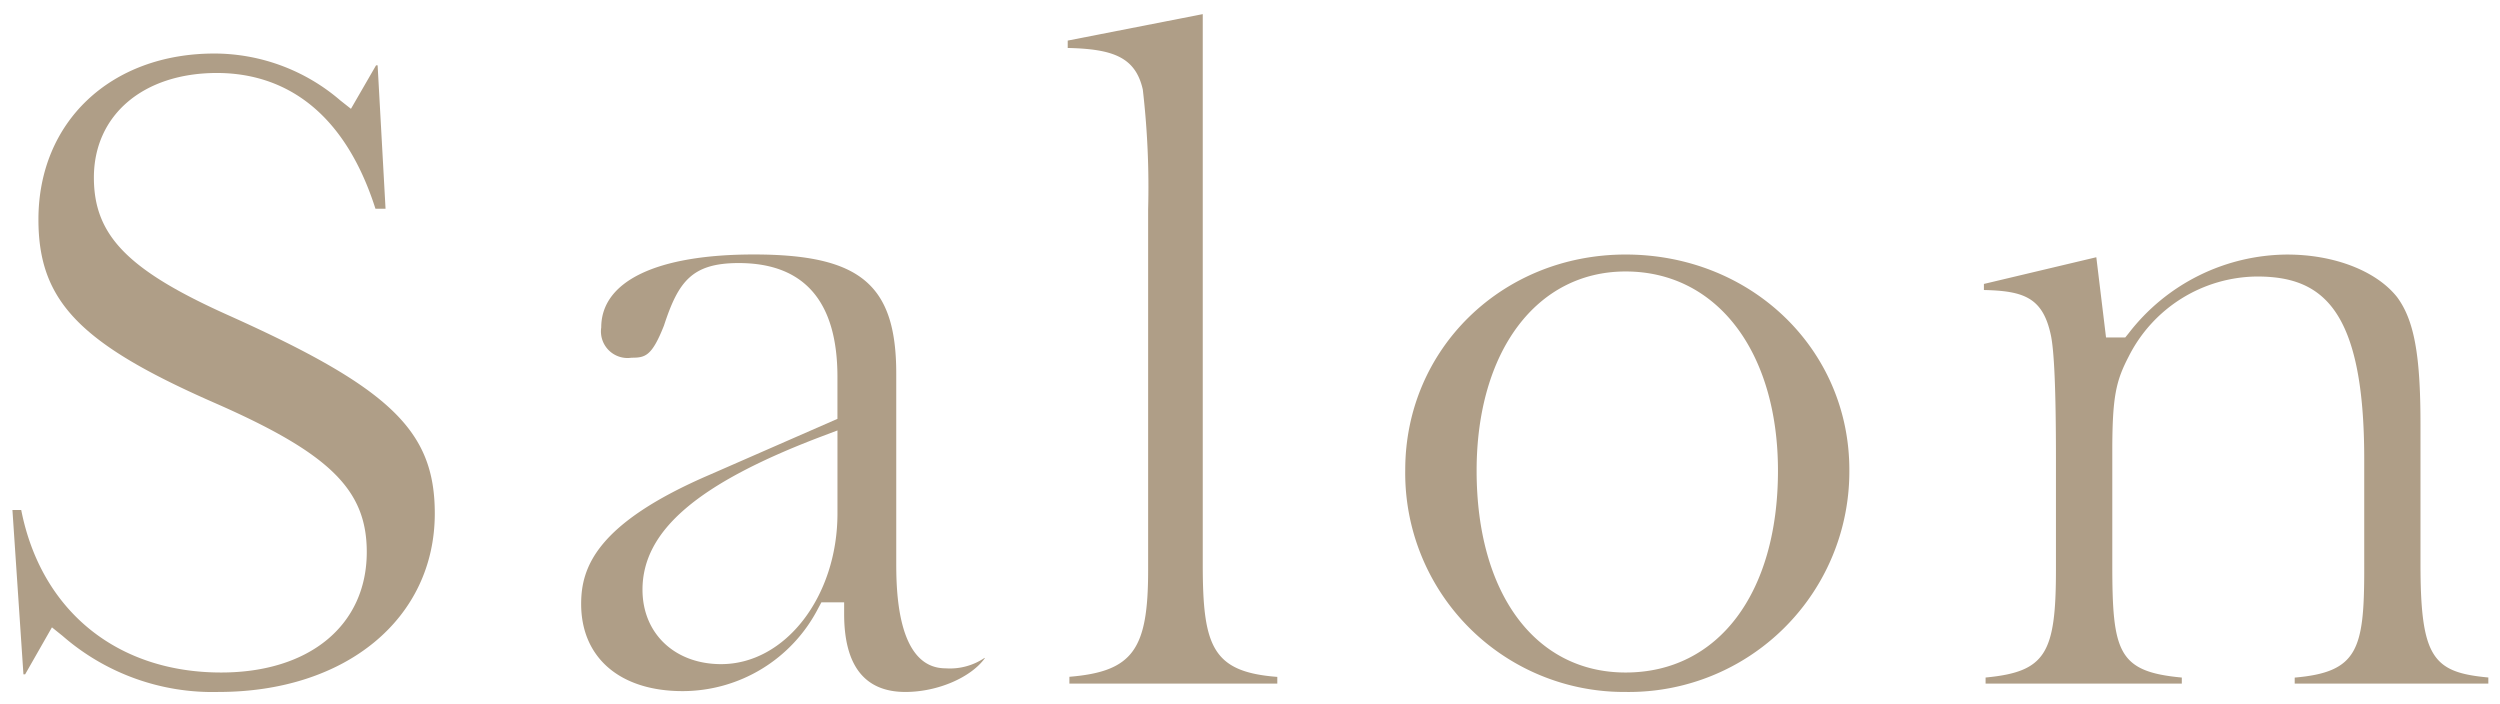 <svg xmlns="http://www.w3.org/2000/svg" xmlns:xlink="http://www.w3.org/1999/xlink" width="208.952" height="58.807" viewBox="0 0 208.952 58.807"><defs><clipPath id="a"><rect width="208.952" height="58.807" transform="translate(0 0)" fill="#af9e87"/></clipPath></defs><g clip-path="url(#a)"><path d="M18.271,57.834A19.075,19.075,0,0,1,5.23,53.149l-.889-.715L2.1,56.363H1.959l-.92-13.736h.735c1.655,8.4,7.988,13.582,16.707,13.582,7.395,0,12.174-3.955,12.174-10.074,0-5.226-3.119-8.266-12.834-12.512C6.625,28.7,3.212,25.13,3.212,18.343c0-8.166,6.048-13.869,14.709-13.869A16.176,16.176,0,0,1,28.451,8.4l.882.695,2.1-3.637h.129l.662,11.986h-.844C28.388,8.09,22.553,6.1,18.131,6.1,11.98,6.1,7.847,9.612,7.847,14.842c0,4.845,2.849,7.754,11.287,11.529C32.642,32.442,36.34,36,36.34,42.915c0,8.784-7.429,14.919-18.069,14.919" fill="#af9e87"/><path d="M75.672,57.834c-3.4,0-5.118-2.192-5.118-6.518v-.973h-1.9l-.276.512A12.755,12.755,0,0,1,57.05,57.764c-5.229,0-8.477-2.792-8.477-7.288,0-3.055,1.277-6.726,10.751-10.8l10.67-4.668V31.5c0-6.312-2.777-9.513-8.254-9.513-3.907,0-5.04,1.539-6.244,5.221-1.019,2.579-1.57,2.69-2.716,2.69a2.222,2.222,0,0,1-2.528-2.529c0-3.875,4.647-6.1,12.749-6.1,8.9,0,11.908,2.51,11.908,9.948V46.906c0,2.214,0,8.953,4.123,8.953a5.164,5.164,0,0,0,3.261-.874l.019.03c-1.164,1.612-3.946,2.819-6.64,2.819M68.677,36.475C58.318,40.4,53.7,44.353,53.7,49.286c0,3.664,2.7,6.223,6.573,6.223,5.361,0,9.723-5.649,9.723-12.594V35.976Z" fill="#af9e87"/><path d="M89.381,57.134v-.567c5.321-.439,6.581-2.288,6.581-8.891V17.5A70.782,70.782,0,0,0,95.516,7.48c-.617-2.732-2.54-3.386-6.275-3.471V3.392l11.286-2.211V47.186c0,6.836.8,8.977,6.231,9.389v.559Z" fill="#af9e87"/><path d="M135.87,57.834a18.293,18.293,0,0,1-18.419-18.56c0-10.093,8.09-18,18.419-18,10.486,0,18.7,7.906,18.7,18a18.432,18.432,0,0,1-18.7,18.56m0-35.144c-7.448,0-12.453,6.693-12.453,16.654,0,10.244,4.889,16.865,12.453,16.865,7.735,0,12.734-6.621,12.734-16.865,0-9.961-5.118-16.654-12.734-16.654" fill="#af9e87"/><path d="M191.793,57.134v-.5c5.253-.455,5.811-2.323,5.811-9.028V38.364c0-12.659-3.58-15.253-8.954-15.253A12.132,12.132,0,0,0,177.916,29.8c-1.061,2.045-1.369,3.335-1.369,7.939v9.38c0,7.367.449,9.016,5.81,9.511v.508h-16.4v-.51c5.029-.478,5.881-2,5.881-9.018V38.294c0-5.707-.147-9.1-.446-10.373-.678-3.055-2.262-3.608-5.575-3.681v-.508l9.395-2.232.812,6.706h1.607l.292-.362a16.844,16.844,0,0,1,13.245-6.568c3.922,0,7.439,1.36,9.179,3.551,1.422,1.919,1.959,4.8,1.959,10.6V47.115c0,7.857,1.031,9.083,5.671,9.51v.509Z" fill="#af9e87"/></g></svg>